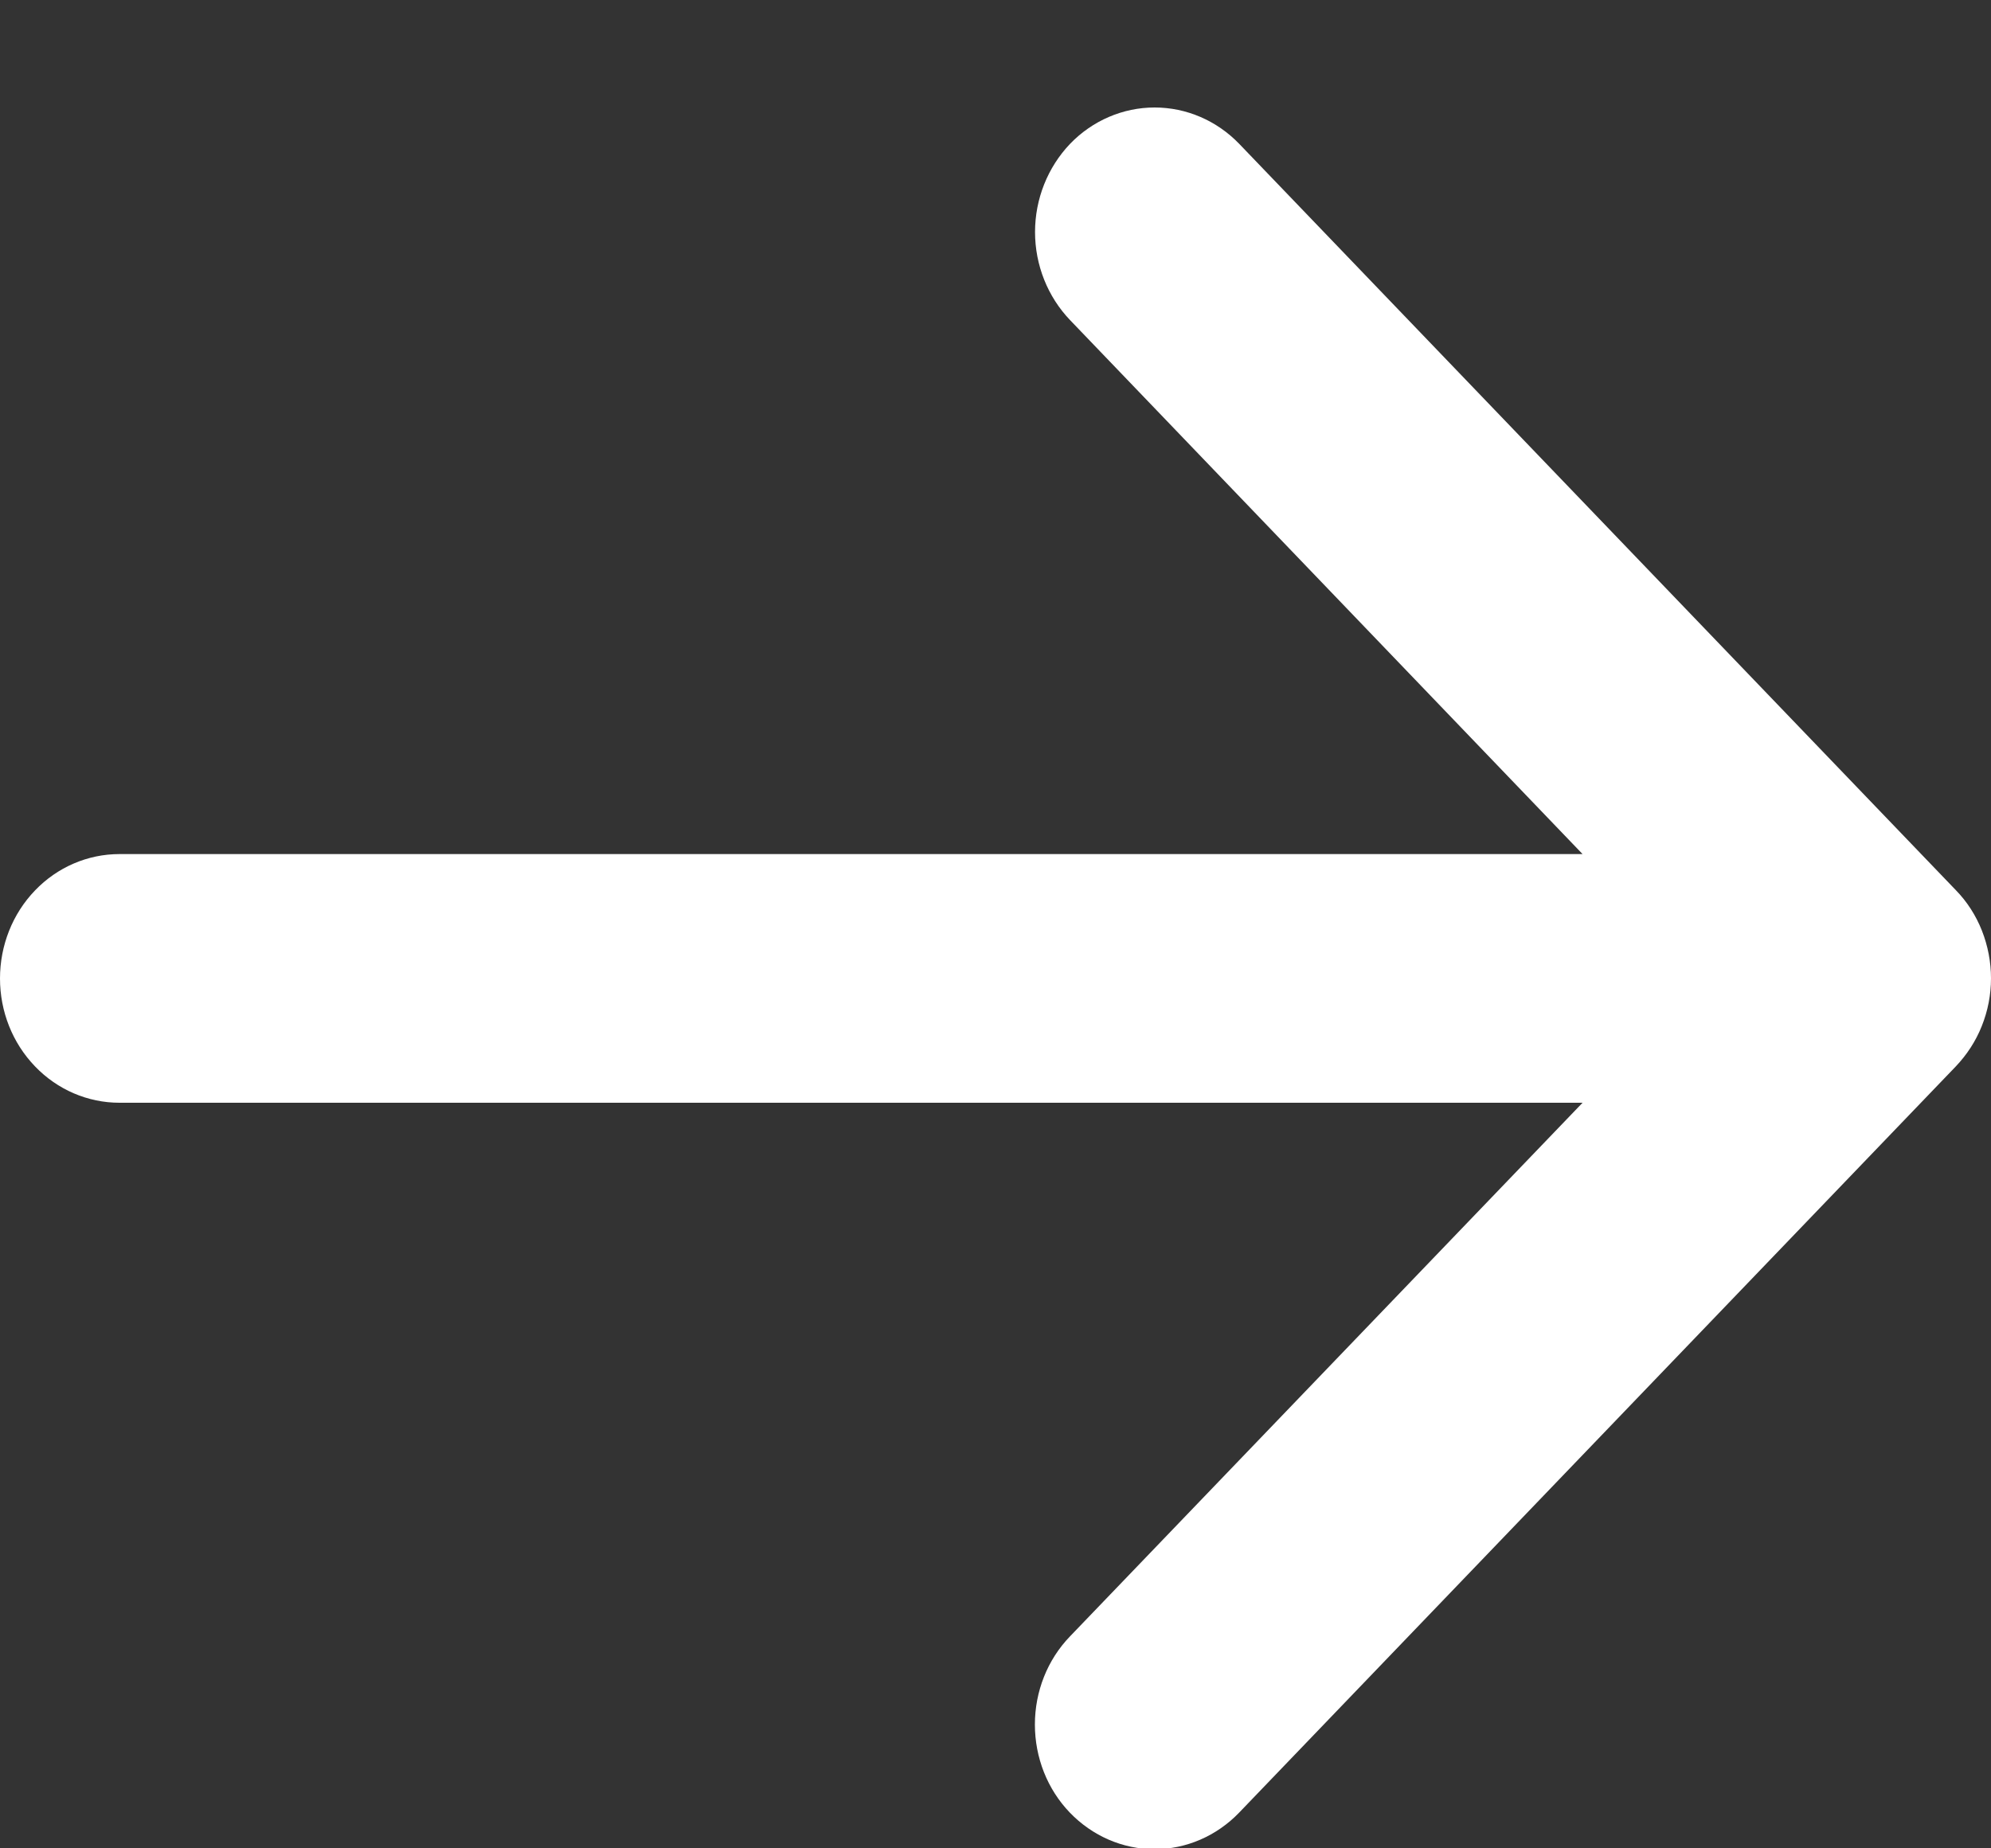 <svg width="14" height="13" viewBox="0 0 14 13" fill="none" xmlns="http://www.w3.org/2000/svg">
<rect x="0" y="0" width="14" height="13" fill="#333333" stroke="none"/>
<path id="Vector" d="M13.752 7.501L8.713 12.749C8.555 12.913 8.341 13.006 8.118 13.006C7.895 13.006 7.681 12.913 7.523 12.749C7.365 12.585 7.277 12.362 7.277 12.129C7.277 11.897 7.365 11.674 7.523 11.51L11.128 7.756H0.84C0.617 7.756 0.403 7.664 0.246 7.5C0.088 7.336 0 7.114 0 6.882C0 6.65 0.088 6.427 0.246 6.263C0.403 6.099 0.617 6.007 0.84 6.007H11.128L7.524 2.251C7.367 2.087 7.278 1.864 7.278 1.632C7.278 1.399 7.367 1.177 7.524 1.012C7.682 0.848 7.896 0.756 8.119 0.756C8.342 0.756 8.556 0.848 8.714 1.012L13.753 6.261C13.832 6.342 13.894 6.439 13.936 6.545C13.978 6.652 14 6.766 14 6.881C14 6.996 13.978 7.11 13.935 7.217C13.893 7.323 13.83 7.419 13.752 7.501Z" fill="white"/>
</svg>
